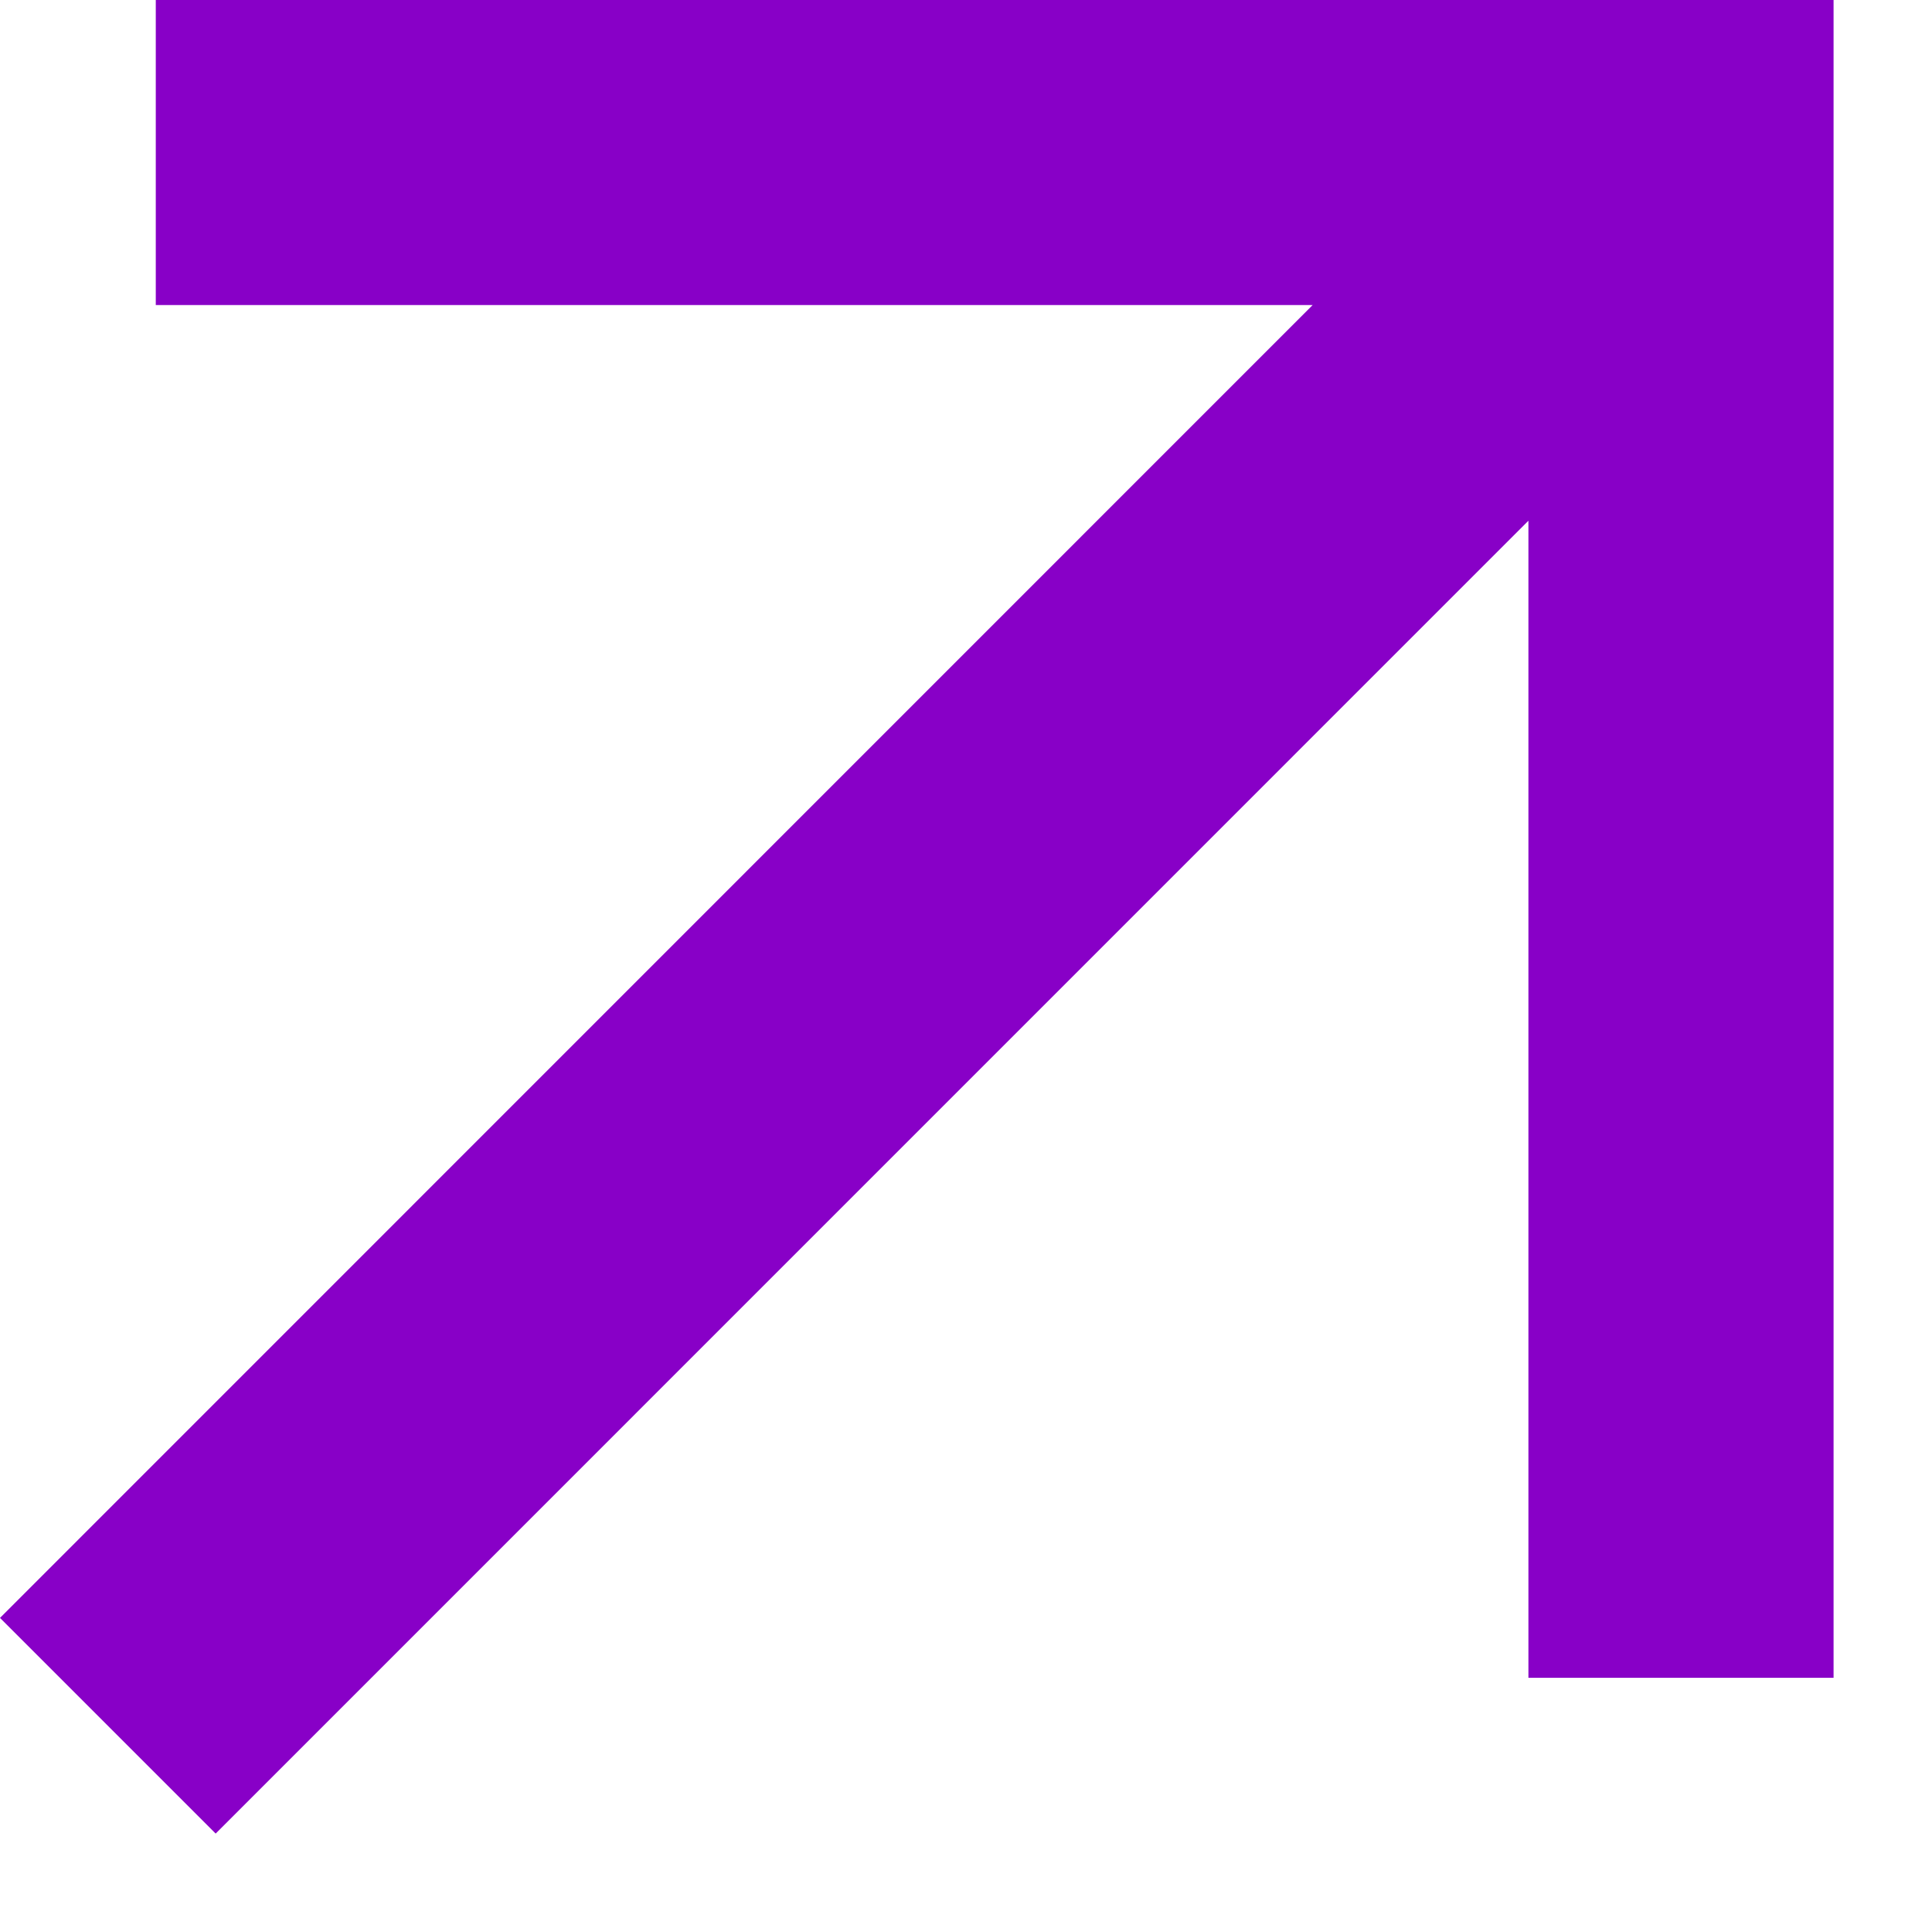 <svg width="19" height="19" viewBox="0 0 19 19" fill="none" xmlns="http://www.w3.org/2000/svg">
<path d="M15.031 5.121L2.121 18.032L0 15.911L12.909 3H1.532V0H18.032V16.5H15.031V5.121Z" fill="#8800c7"/>
</svg>

